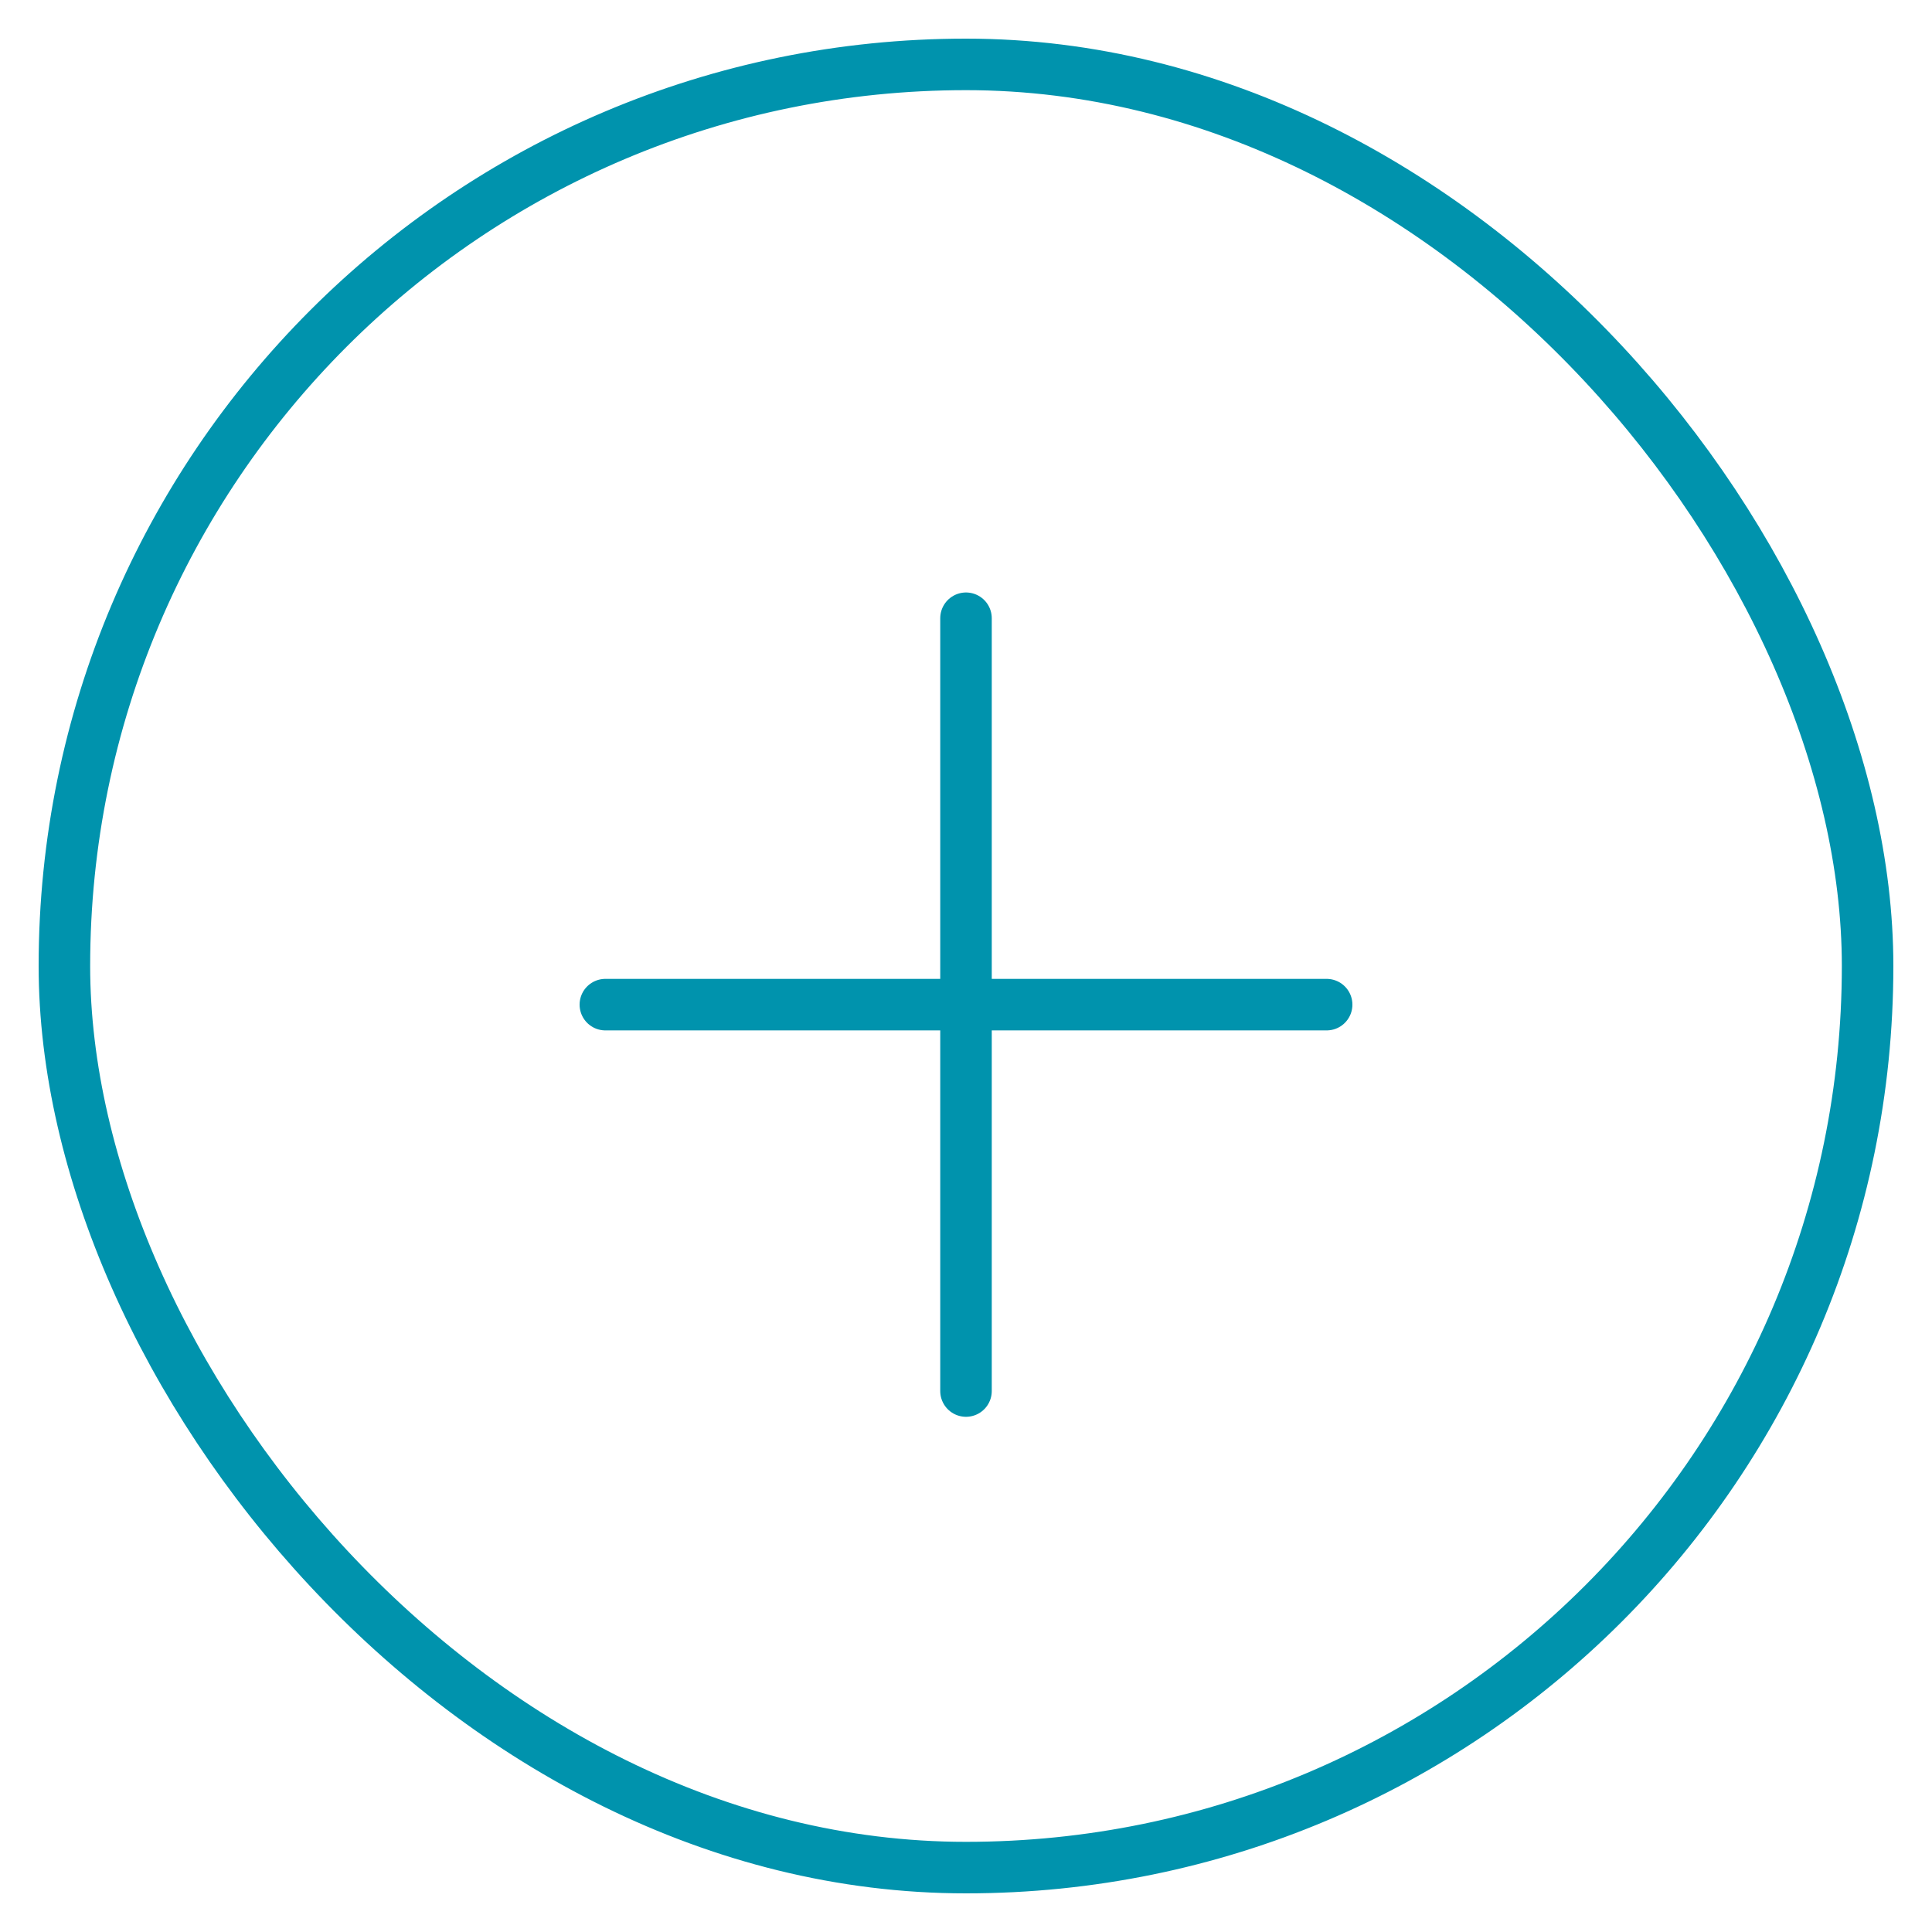 <svg width="150" height="150" viewBox="0 0 150 150" fill="none" xmlns="http://www.w3.org/2000/svg">
<rect x="5" y="5" width="140" height="140" rx="70" stroke="#0093AD" stroke-width="4"/>
<path d="M75 48V108" stroke="#0093AD" stroke-width="4" stroke-linecap="round"/>
<line x1="103" y1="78" x2="47" y2="78" stroke="#0093AD" stroke-width="4" stroke-linecap="round"/>
</svg>
